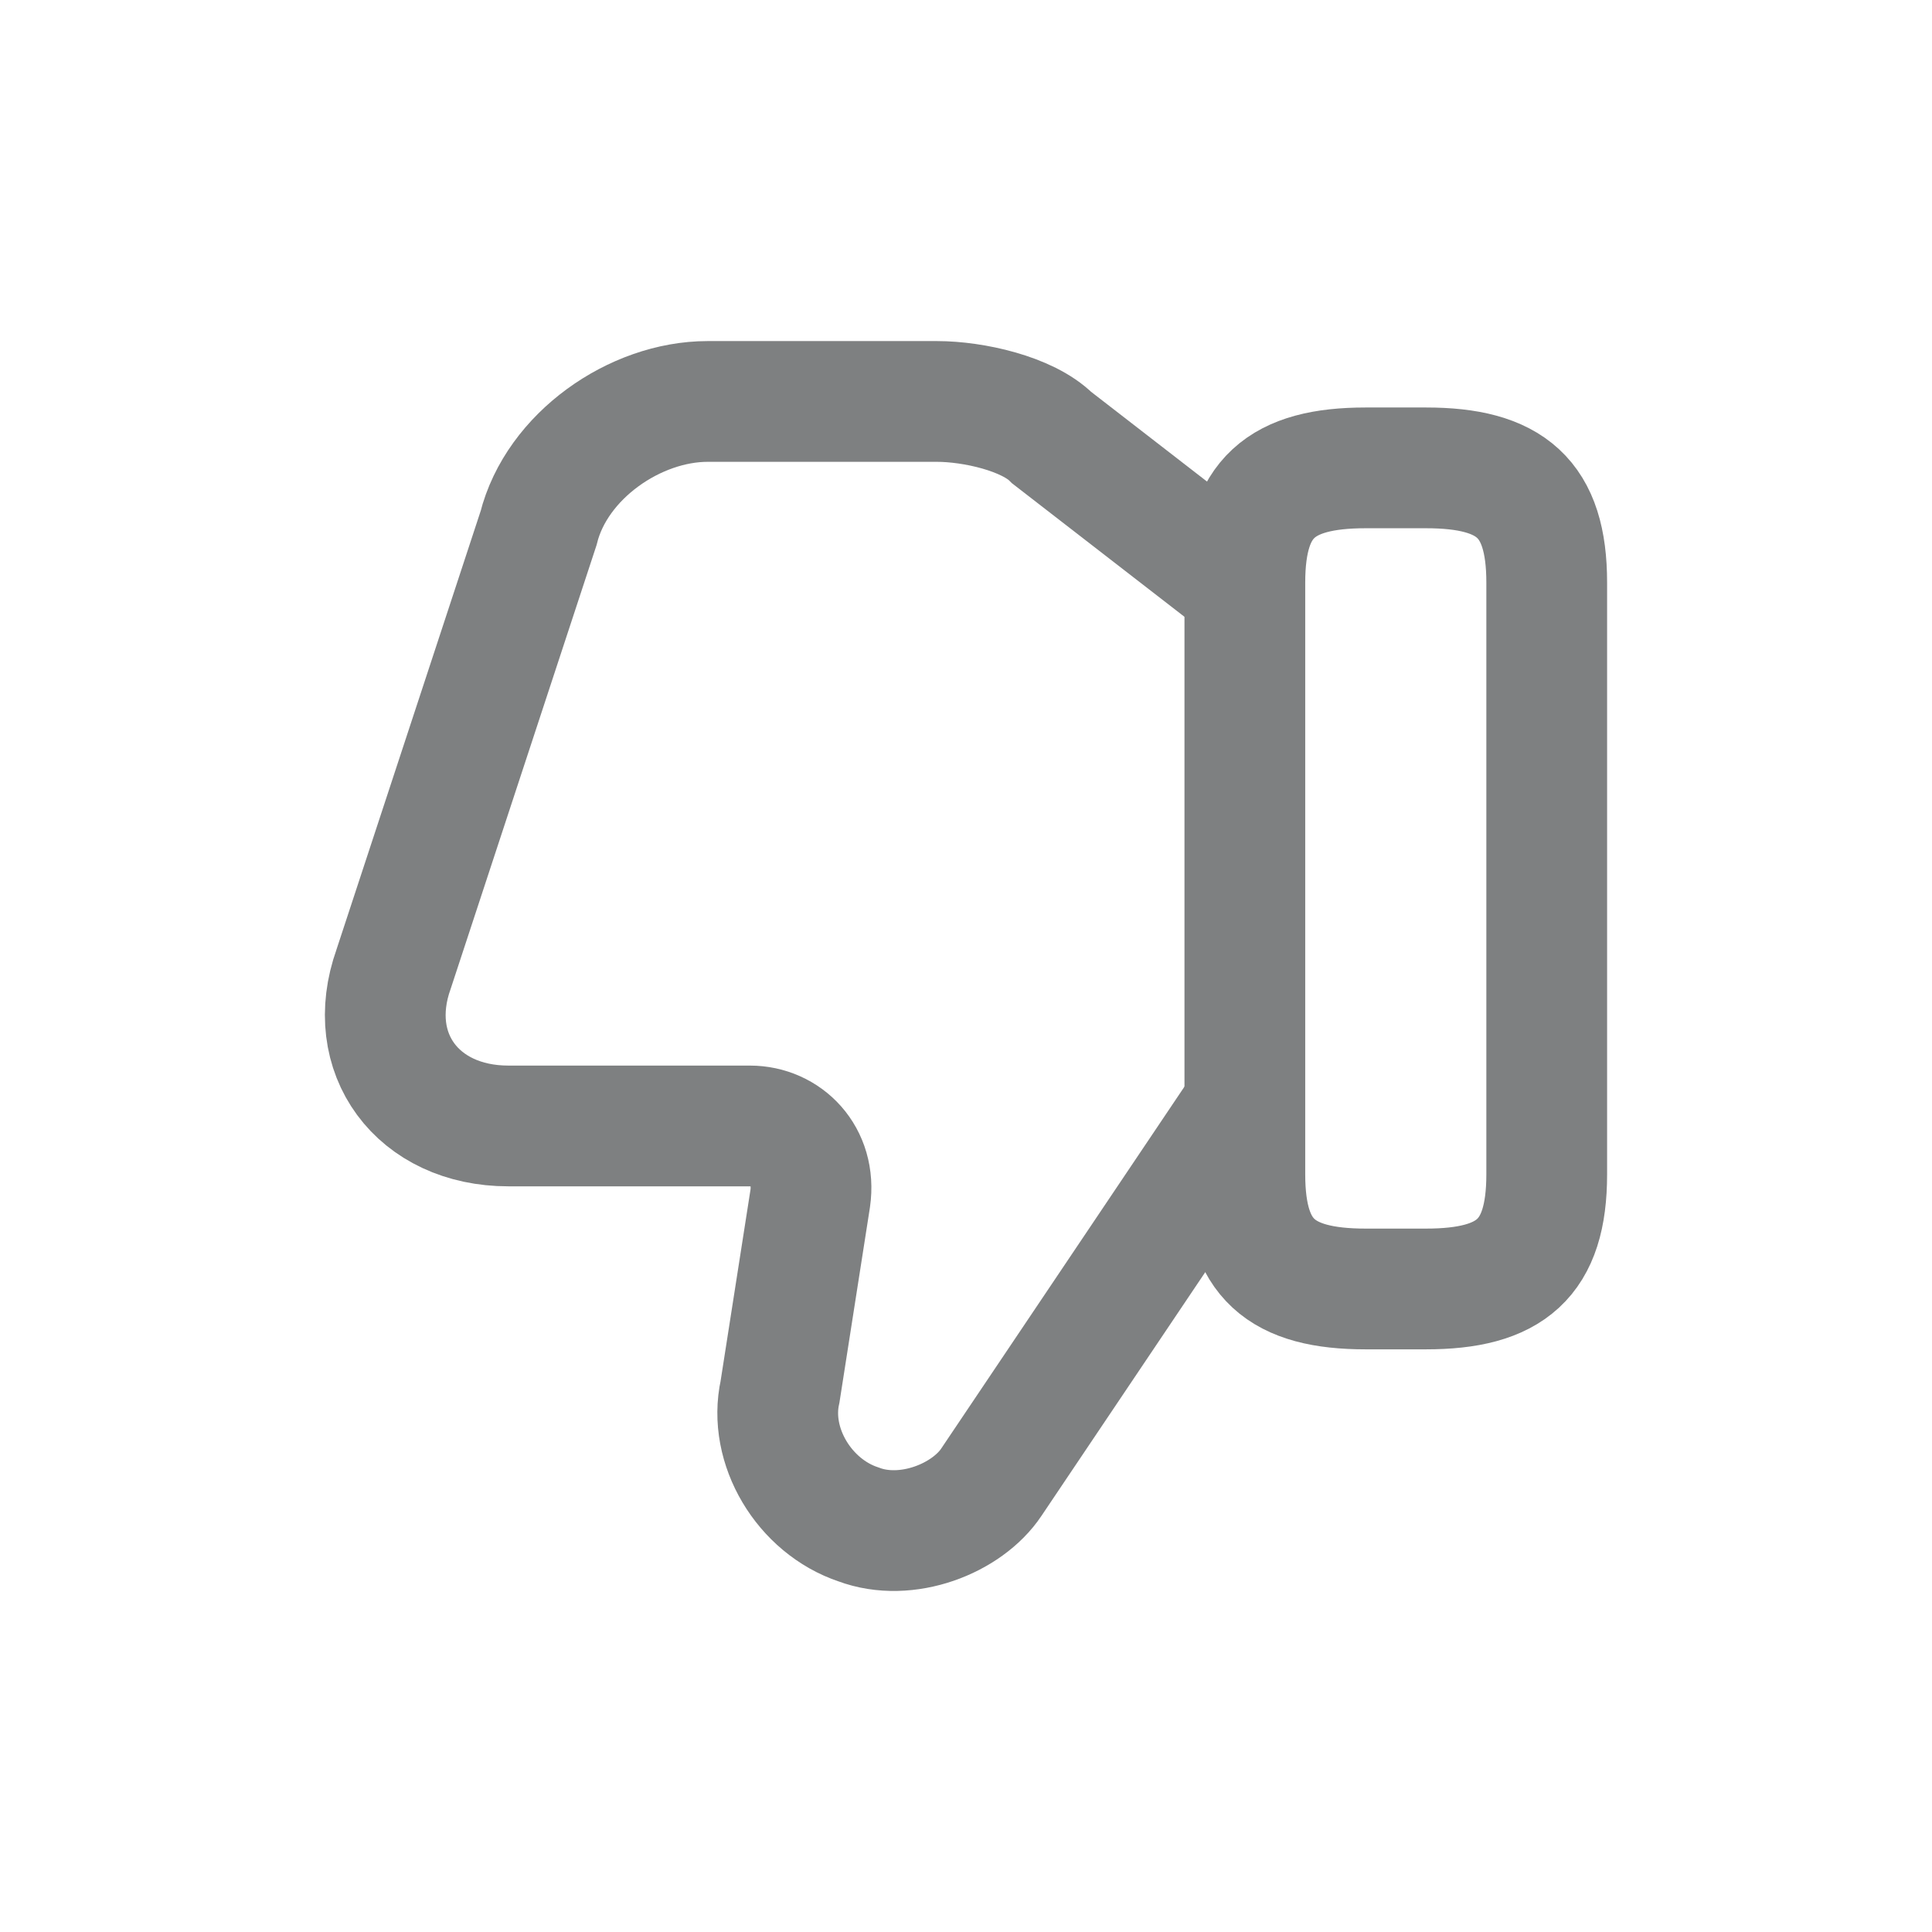 <svg width="24" height="24" viewBox="0 0 24 24" fill="none" xmlns="http://www.w3.org/2000/svg">
<path d="M15.39 7.237L13.065 5.437C12.765 5.137 12.09 4.987 11.64 4.987H8.79C7.89 4.987 6.915 5.662 6.69 6.562L4.89 12.037C4.515 13.087 5.19 13.987 6.315 13.987H9.315C9.765 13.987 10.14 14.362 10.065 14.887L9.69 17.287C9.54 17.962 9.99 18.712 10.665 18.937C11.265 19.162 12.015 18.862 12.315 18.412L15.39 13.837" stroke="#7E8081" stroke-width="1.5" stroke-miterlimit="10"/>
<path d="M19.214 7.237V14.588C19.214 15.637 18.764 16.012 17.714 16.012H16.964C15.914 16.012 15.464 15.637 15.464 14.588V7.237C15.464 6.188 15.914 5.812 16.964 5.812H17.714C18.764 5.812 19.214 6.188 19.214 7.237Z" stroke="#7E8081" stroke-width="1.5" stroke-linecap="round" stroke-linejoin="round"/>
</svg>
